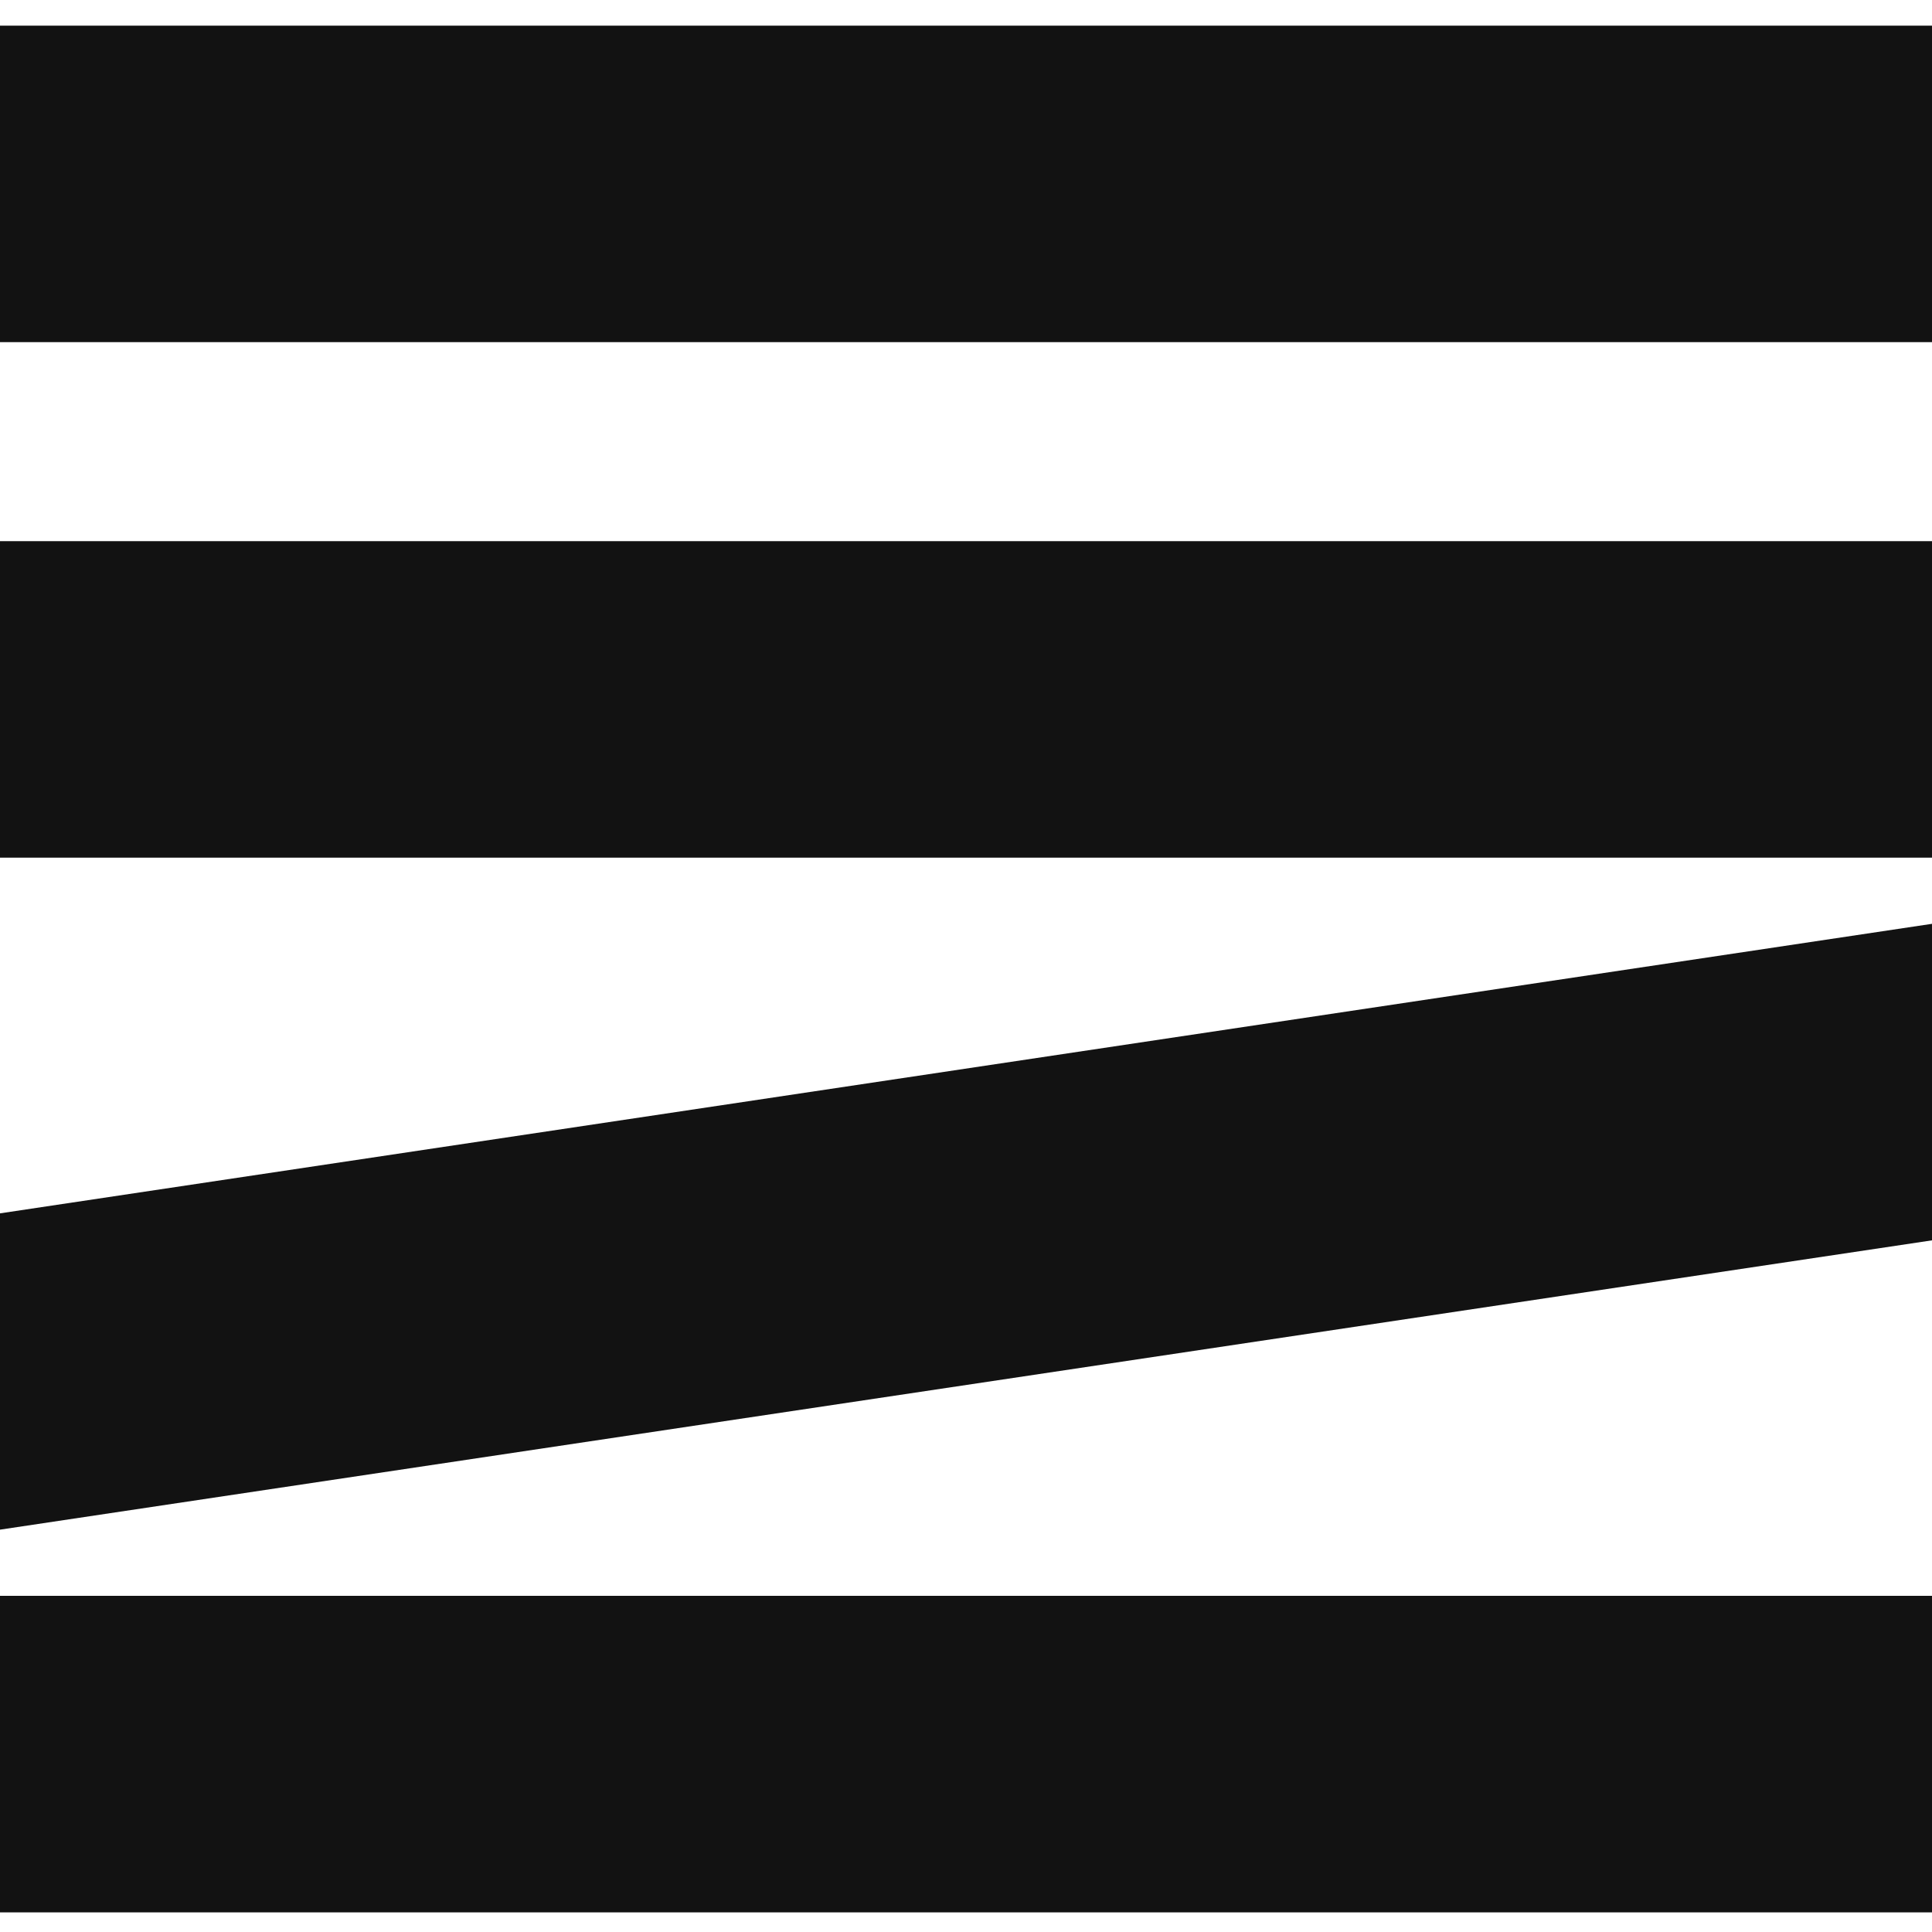 <svg width="36" height="36" viewBox="0 0 36 36" fill="none" xmlns="http://www.w3.org/2000/svg">
<path fill-rule="evenodd" clip-rule="evenodd" d="M0 0.478H36V6.375H0V0.478ZM0 10.084H36V15.981H0V10.084ZM36 23.112L0 28.503V22.609L36 17.214V23.112ZM0 29.736H36V35.634H0V29.736Z" fill="#121212"/>
</svg>
